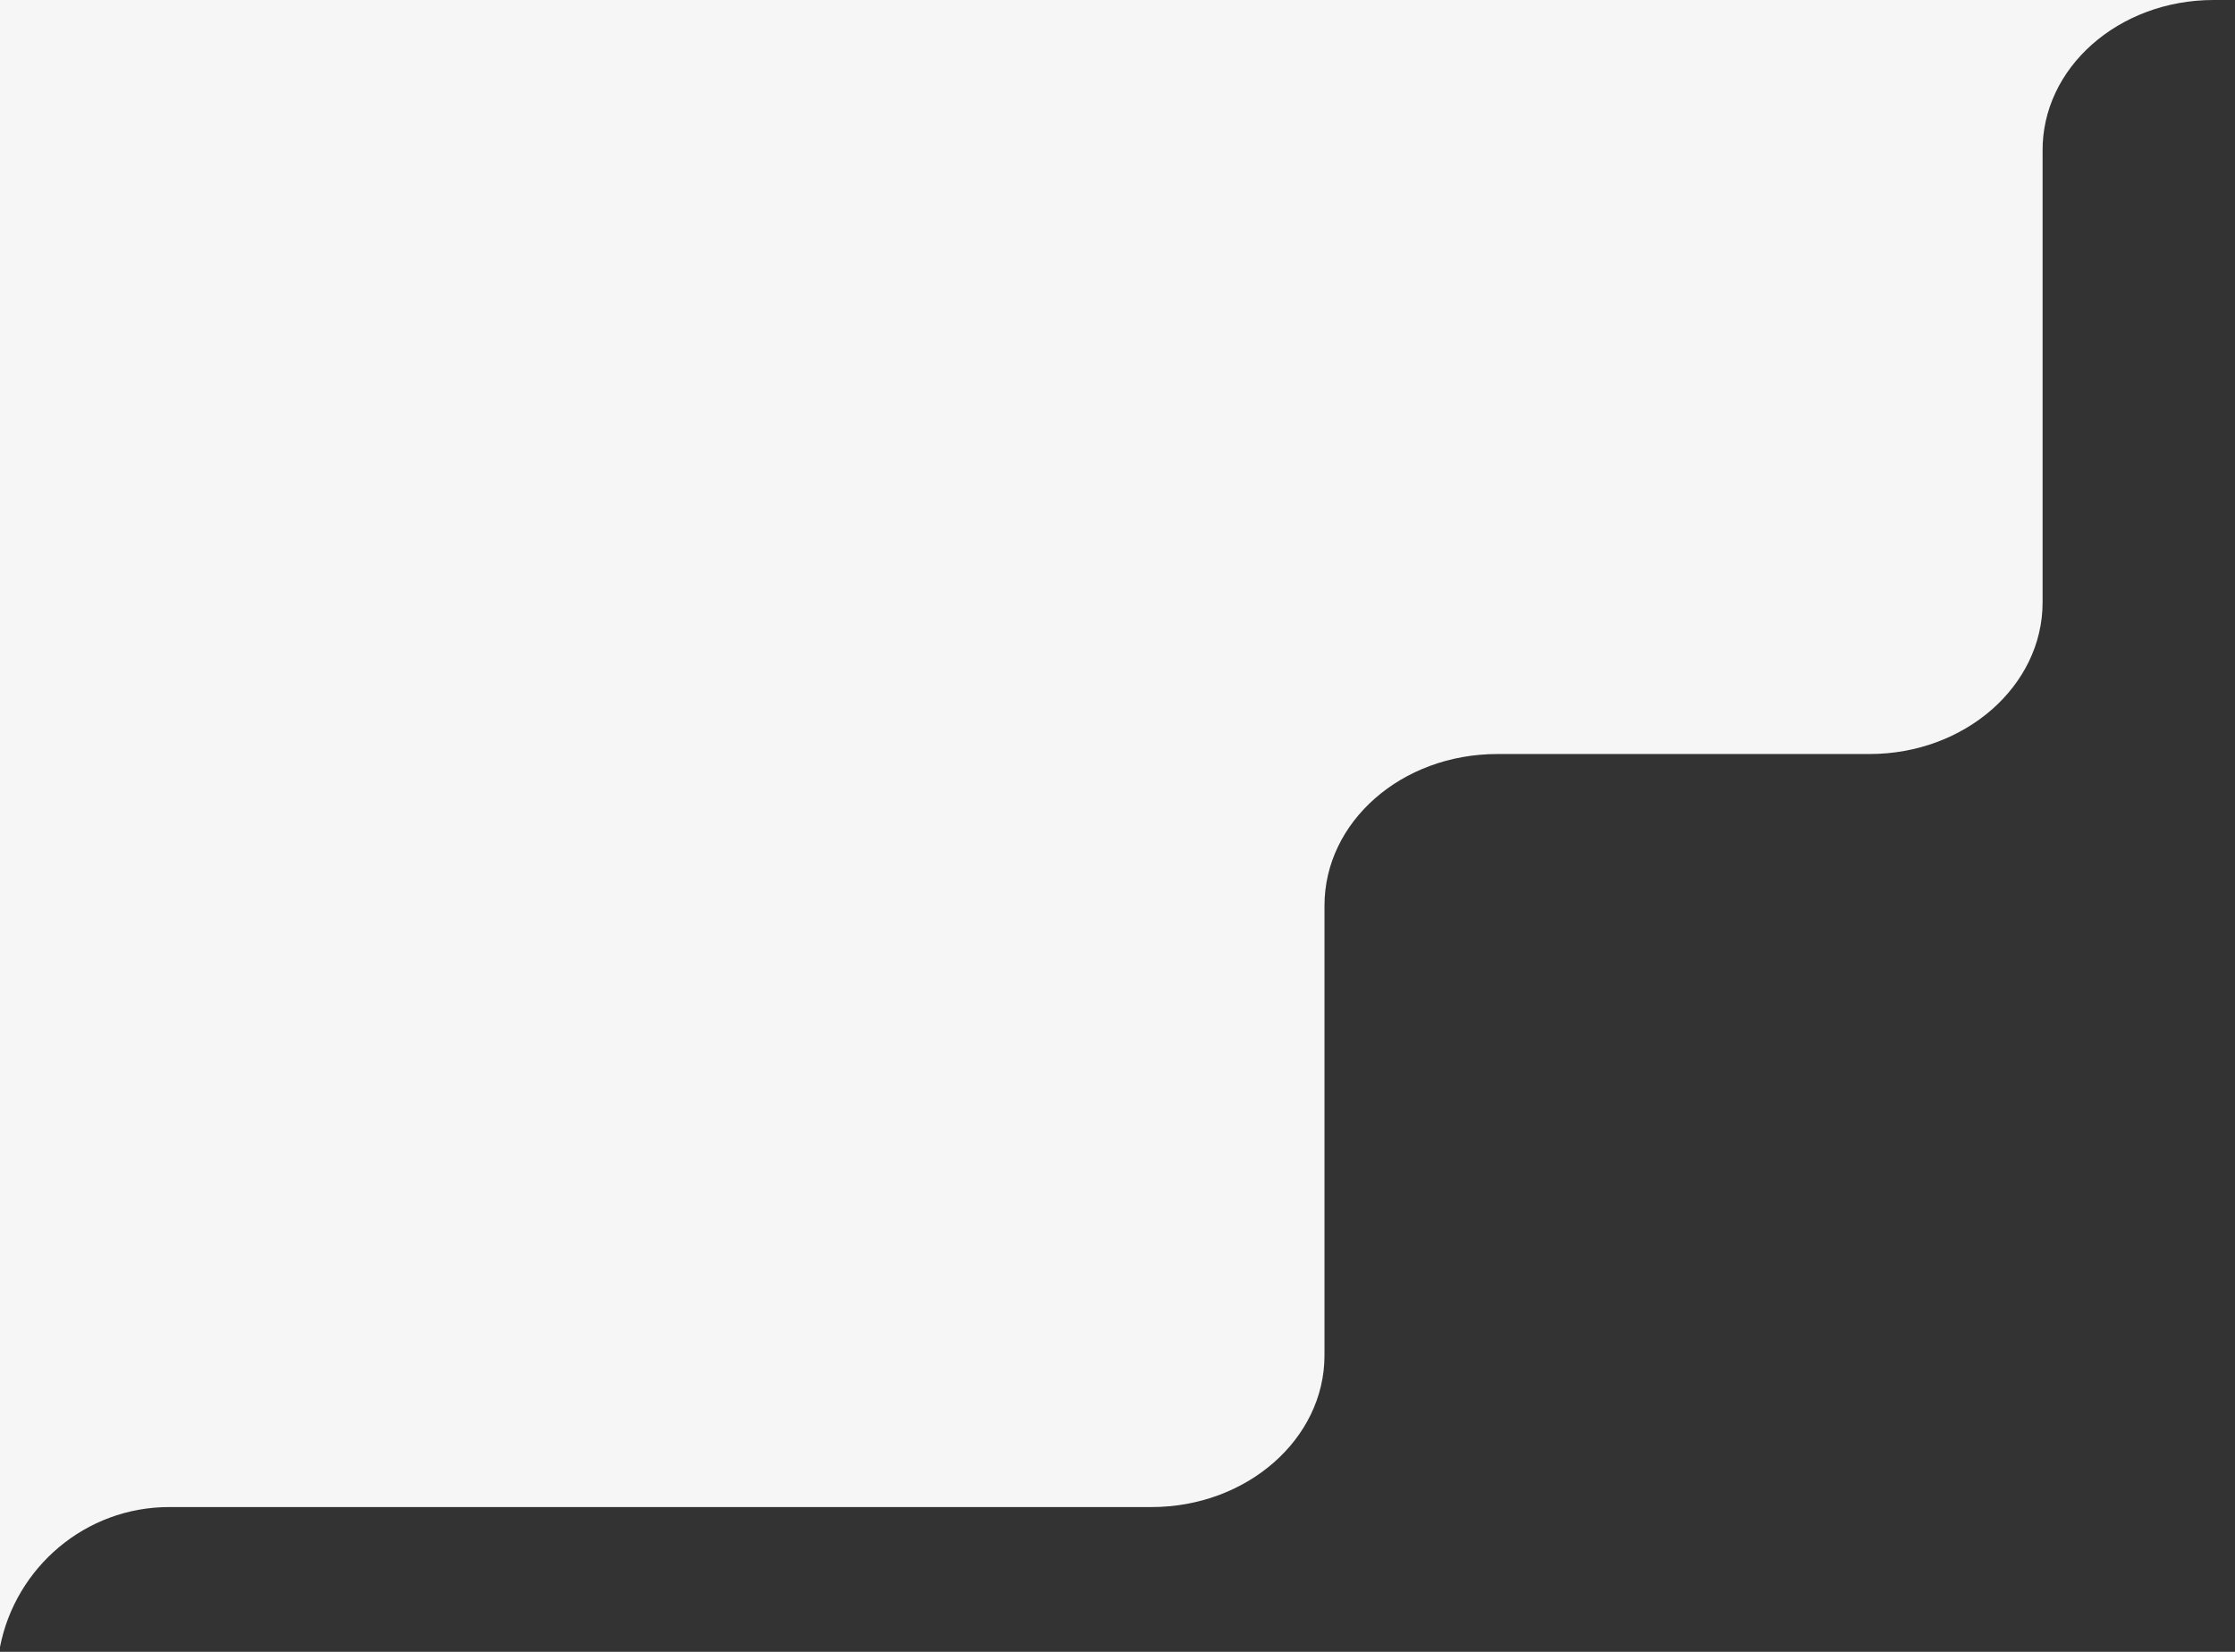 <svg xmlns="http://www.w3.org/2000/svg" xmlns:xlink="http://www.w3.org/1999/xlink" id="Warstwa_1" x="0px" y="0px" viewBox="0 0 230 170" style="enable-background:new 0 0 230 170;" xml:space="preserve"><rect x="0" y="0" width="230" height="170" fill="#333333" stroke="none"/><style type="text/css">	.st0{fill:#f6f6f6;}</style><path class="st0" d="M192.3,0H23.7H0v169.5c1.6-8.2,8.8-14.4,17.4-14.4h101.1c9.8,0,17.8-7,17.8-15.6v-23.2V93.2 c0-8.6,7.9-15.6,17.8-15.6h38.3c9.8,0,17.8-7,17.8-15.6V38.8V15.6C210.1,7,218,0,227.8,0H192.3z"></path></svg>